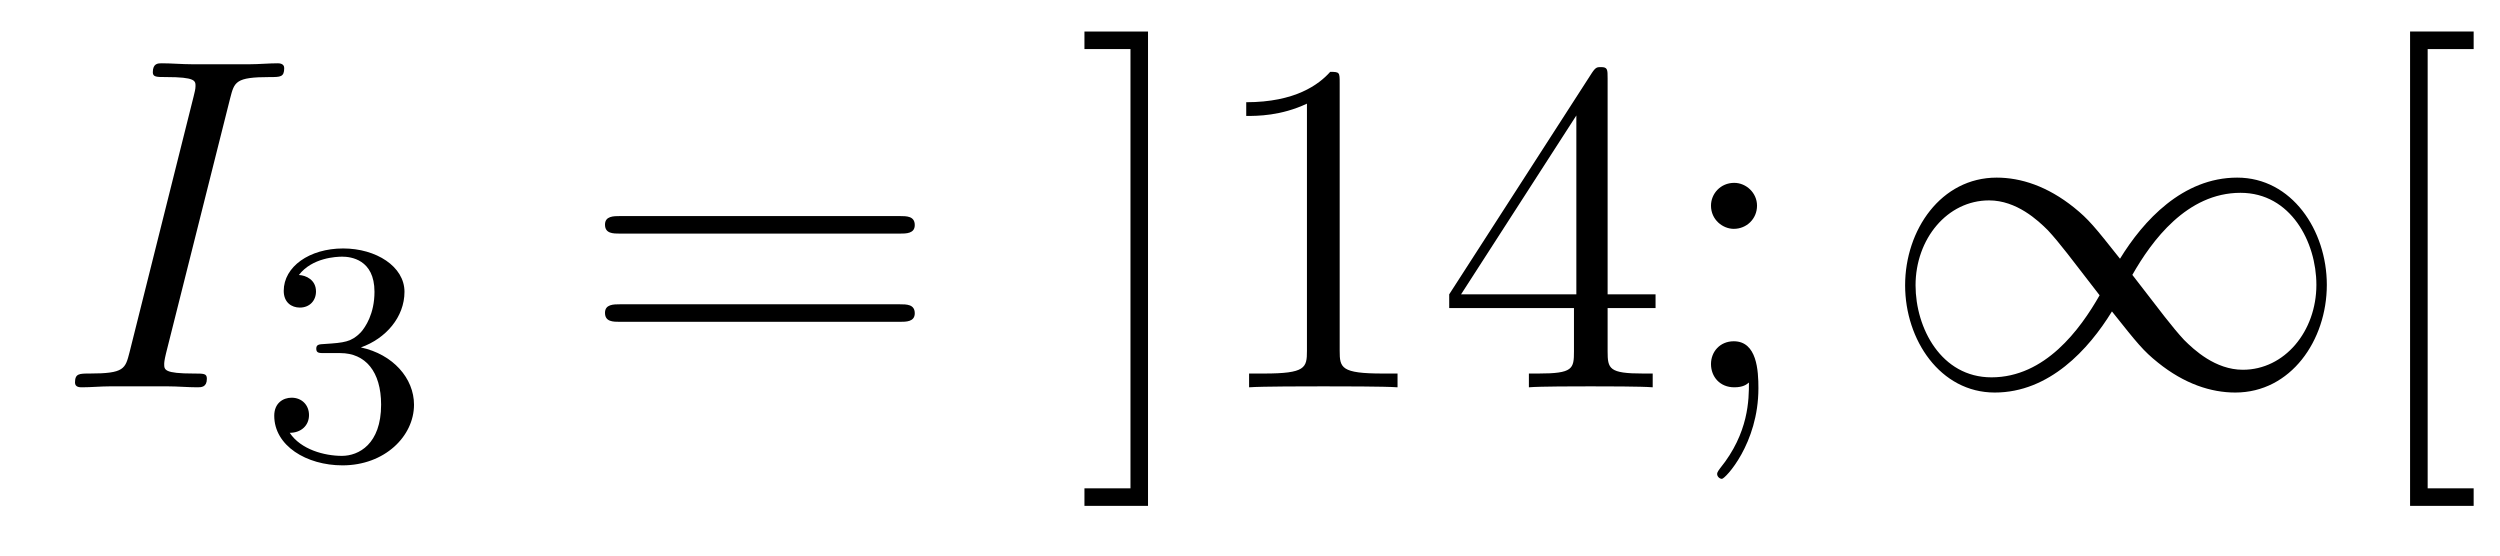 <?xml version='1.0'?>
<!-- This file was generated by dvisvgm 1.14.1 -->
<svg height='14pt' version='1.1' viewBox='0 -14 63 14' width='63pt' xmlns='http://www.w3.org/2000/svg' xmlns:xlink='http://www.w3.org/1999/xlink'>
<g id='page1'>
<g transform='matrix(1 0 0 1 -127 650)'>
<path d='M132.799 -661.52C132.907 -661.938 132.931 -662.058 133.803 -662.058C134.066 -662.058 134.162 -662.058 134.162 -662.285C134.162 -662.405 134.03 -662.405 133.994 -662.405C133.779 -662.405 133.516 -662.381 133.301 -662.381H131.831C131.592 -662.381 131.317 -662.405 131.078 -662.405C130.982 -662.405 130.851 -662.405 130.851 -662.178C130.851 -662.058 130.946 -662.058 131.185 -662.058C131.927 -662.058 131.927 -661.962 131.927 -661.831C131.927 -661.747 131.903 -661.675 131.879 -661.568L130.265 -655.125C130.157 -654.706 130.133 -654.587 129.261 -654.587C128.998 -654.587 128.89 -654.587 128.89 -654.36C128.89 -654.24 129.01 -654.24 129.069 -654.24C129.285 -654.24 129.548 -654.264 129.763 -654.264H131.233C131.472 -654.264 131.735 -654.24 131.974 -654.24C132.07 -654.24 132.213 -654.24 132.213 -654.455C132.213 -654.587 132.142 -654.587 131.879 -654.587C131.138 -654.587 131.138 -654.682 131.138 -654.826C131.138 -654.85 131.138 -654.909 131.185 -655.101L132.799 -661.52Z' fill-rule='evenodd'/>
<path d='M135.576 -655.102C136.206 -655.102 136.604 -654.639 136.604 -653.802C136.604 -652.807 136.038 -652.512 135.616 -652.512C135.177 -652.512 134.58 -652.671 134.301 -653.093C134.588 -653.093 134.787 -653.277 134.787 -653.54C134.787 -653.795 134.604 -653.978 134.349 -653.978C134.134 -653.978 133.911 -653.842 133.911 -653.524C133.911 -652.767 134.723 -652.273 135.632 -652.273C136.692 -652.273 137.433 -653.006 137.433 -653.802C137.433 -654.464 136.907 -655.07 136.094 -655.245C136.723 -655.468 137.193 -656.01 137.193 -656.647C137.193 -657.285 136.477 -657.739 135.648 -657.739C134.795 -657.739 134.15 -657.277 134.15 -656.671C134.15 -656.376 134.349 -656.249 134.556 -656.249C134.803 -656.249 134.963 -656.424 134.963 -656.655C134.963 -656.95 134.708 -657.062 134.532 -657.07C134.867 -657.508 135.48 -657.532 135.624 -657.532C135.831 -657.532 136.437 -657.468 136.437 -656.647C136.437 -656.089 136.206 -655.755 136.094 -655.627C135.855 -655.38 135.672 -655.364 135.186 -655.332C135.034 -655.325 134.97 -655.317 134.97 -655.213C134.97 -655.102 135.042 -655.102 135.177 -655.102H135.576Z' fill-rule='evenodd'/>
<path d='M149.669 -658.113C149.836 -658.113 150.052 -658.113 150.052 -658.328C150.052 -658.555 149.848 -658.555 149.669 -658.555H142.628C142.461 -658.555 142.246 -658.555 142.246 -658.34C142.246 -658.113 142.449 -658.113 142.628 -658.113H149.669ZM149.669 -655.89C149.836 -655.89 150.052 -655.89 150.052 -656.105C150.052 -656.332 149.848 -656.332 149.669 -656.332H142.628C142.461 -656.332 142.246 -656.332 142.246 -656.117C142.246 -655.89 142.449 -655.89 142.628 -655.89H149.669Z' fill-rule='evenodd'/>
<path d='M155.93 -663.206H154.328V-662.763H155.488V-651.694H154.328V-651.252H155.93V-663.206ZM160.76 -661.902C160.76 -662.178 160.76 -662.189 160.521 -662.189C160.234 -661.867 159.636 -661.424 158.405 -661.424V-661.078C158.68 -661.078 159.277 -661.078 159.935 -661.388V-655.16C159.935 -654.73 159.899 -654.587 158.847 -654.587H158.477V-654.24C158.799 -654.264 159.959 -654.264 160.353 -654.264C160.748 -654.264 161.896 -654.264 162.218 -654.24V-654.587H161.848C160.796 -654.587 160.76 -654.73 160.76 -655.16V-661.902ZM167.512 -662.022C167.512 -662.249 167.512 -662.309 167.345 -662.309C167.25 -662.309 167.214 -662.309 167.118 -662.166L163.52 -656.583V-656.236H166.664V-655.148C166.664 -654.706 166.64 -654.587 165.767 -654.587H165.528V-654.24C165.803 -654.264 166.747 -654.264 167.082 -654.264S168.373 -654.264 168.648 -654.24V-654.587H168.409C167.548 -654.587 167.512 -654.706 167.512 -655.148V-656.236H168.72V-656.583H167.512V-662.022ZM166.724 -661.09V-656.583H163.819L166.724 -661.09ZM171.277 -658.818C171.277 -659.141 171.002 -659.392 170.703 -659.392C170.356 -659.392 170.117 -659.117 170.117 -658.818C170.117 -658.46 170.416 -658.233 170.691 -658.233C171.014 -658.233 171.277 -658.484 171.277 -658.818ZM171.073 -654.36C171.073 -653.941 171.073 -653.092 170.344 -652.196C170.272 -652.1 170.272 -652.076 170.272 -652.053C170.272 -651.993 170.332 -651.933 170.392 -651.933C170.476 -651.933 171.312 -652.818 171.312 -654.216C171.312 -654.658 171.277 -655.4 170.691 -655.4C170.344 -655.4 170.117 -655.137 170.117 -654.826C170.117 -654.503 170.344 -654.24 170.703 -654.24C170.93 -654.24 171.014 -654.312 171.073 -654.36Z' fill-rule='evenodd'/>
<path d='M180.424 -657.48C179.779 -658.293 179.635 -658.472 179.265 -658.771C178.595 -659.308 177.926 -659.524 177.316 -659.524C175.917 -659.524 175.009 -658.209 175.009 -656.81C175.009 -655.435 175.894 -654.108 177.268 -654.108C178.643 -654.108 179.635 -655.196 180.221 -656.152C180.867 -655.34 181.01 -655.16 181.381 -654.862C182.05 -654.324 182.719 -654.108 183.329 -654.108C184.728 -654.108 185.636 -655.423 185.636 -656.822C185.636 -658.197 184.752 -659.524 183.377 -659.524C182.002 -659.524 181.01 -658.436 180.424 -657.48ZM180.735 -657.073C181.225 -657.934 182.11 -659.141 183.461 -659.141C184.728 -659.141 185.373 -657.898 185.373 -656.822C185.373 -655.651 184.572 -654.682 183.52 -654.682C182.827 -654.682 182.289 -655.184 182.038 -655.435C181.739 -655.758 181.464 -656.129 180.735 -657.073ZM179.91 -656.559C179.42 -655.698 178.536 -654.491 177.185 -654.491C175.917 -654.491 175.272 -655.734 175.272 -656.81C175.272 -657.982 176.073 -658.95 177.125 -658.95C177.818 -658.95 178.356 -658.448 178.607 -658.197C178.906 -657.874 179.181 -657.503 179.91 -656.559Z' fill-rule='evenodd'/>
<path d='M189.336 -651.252V-651.694H188.177V-662.763H189.336V-663.206H187.734V-651.252H189.336Z' fill-rule='evenodd'/>
</g>
</g>
</svg>
